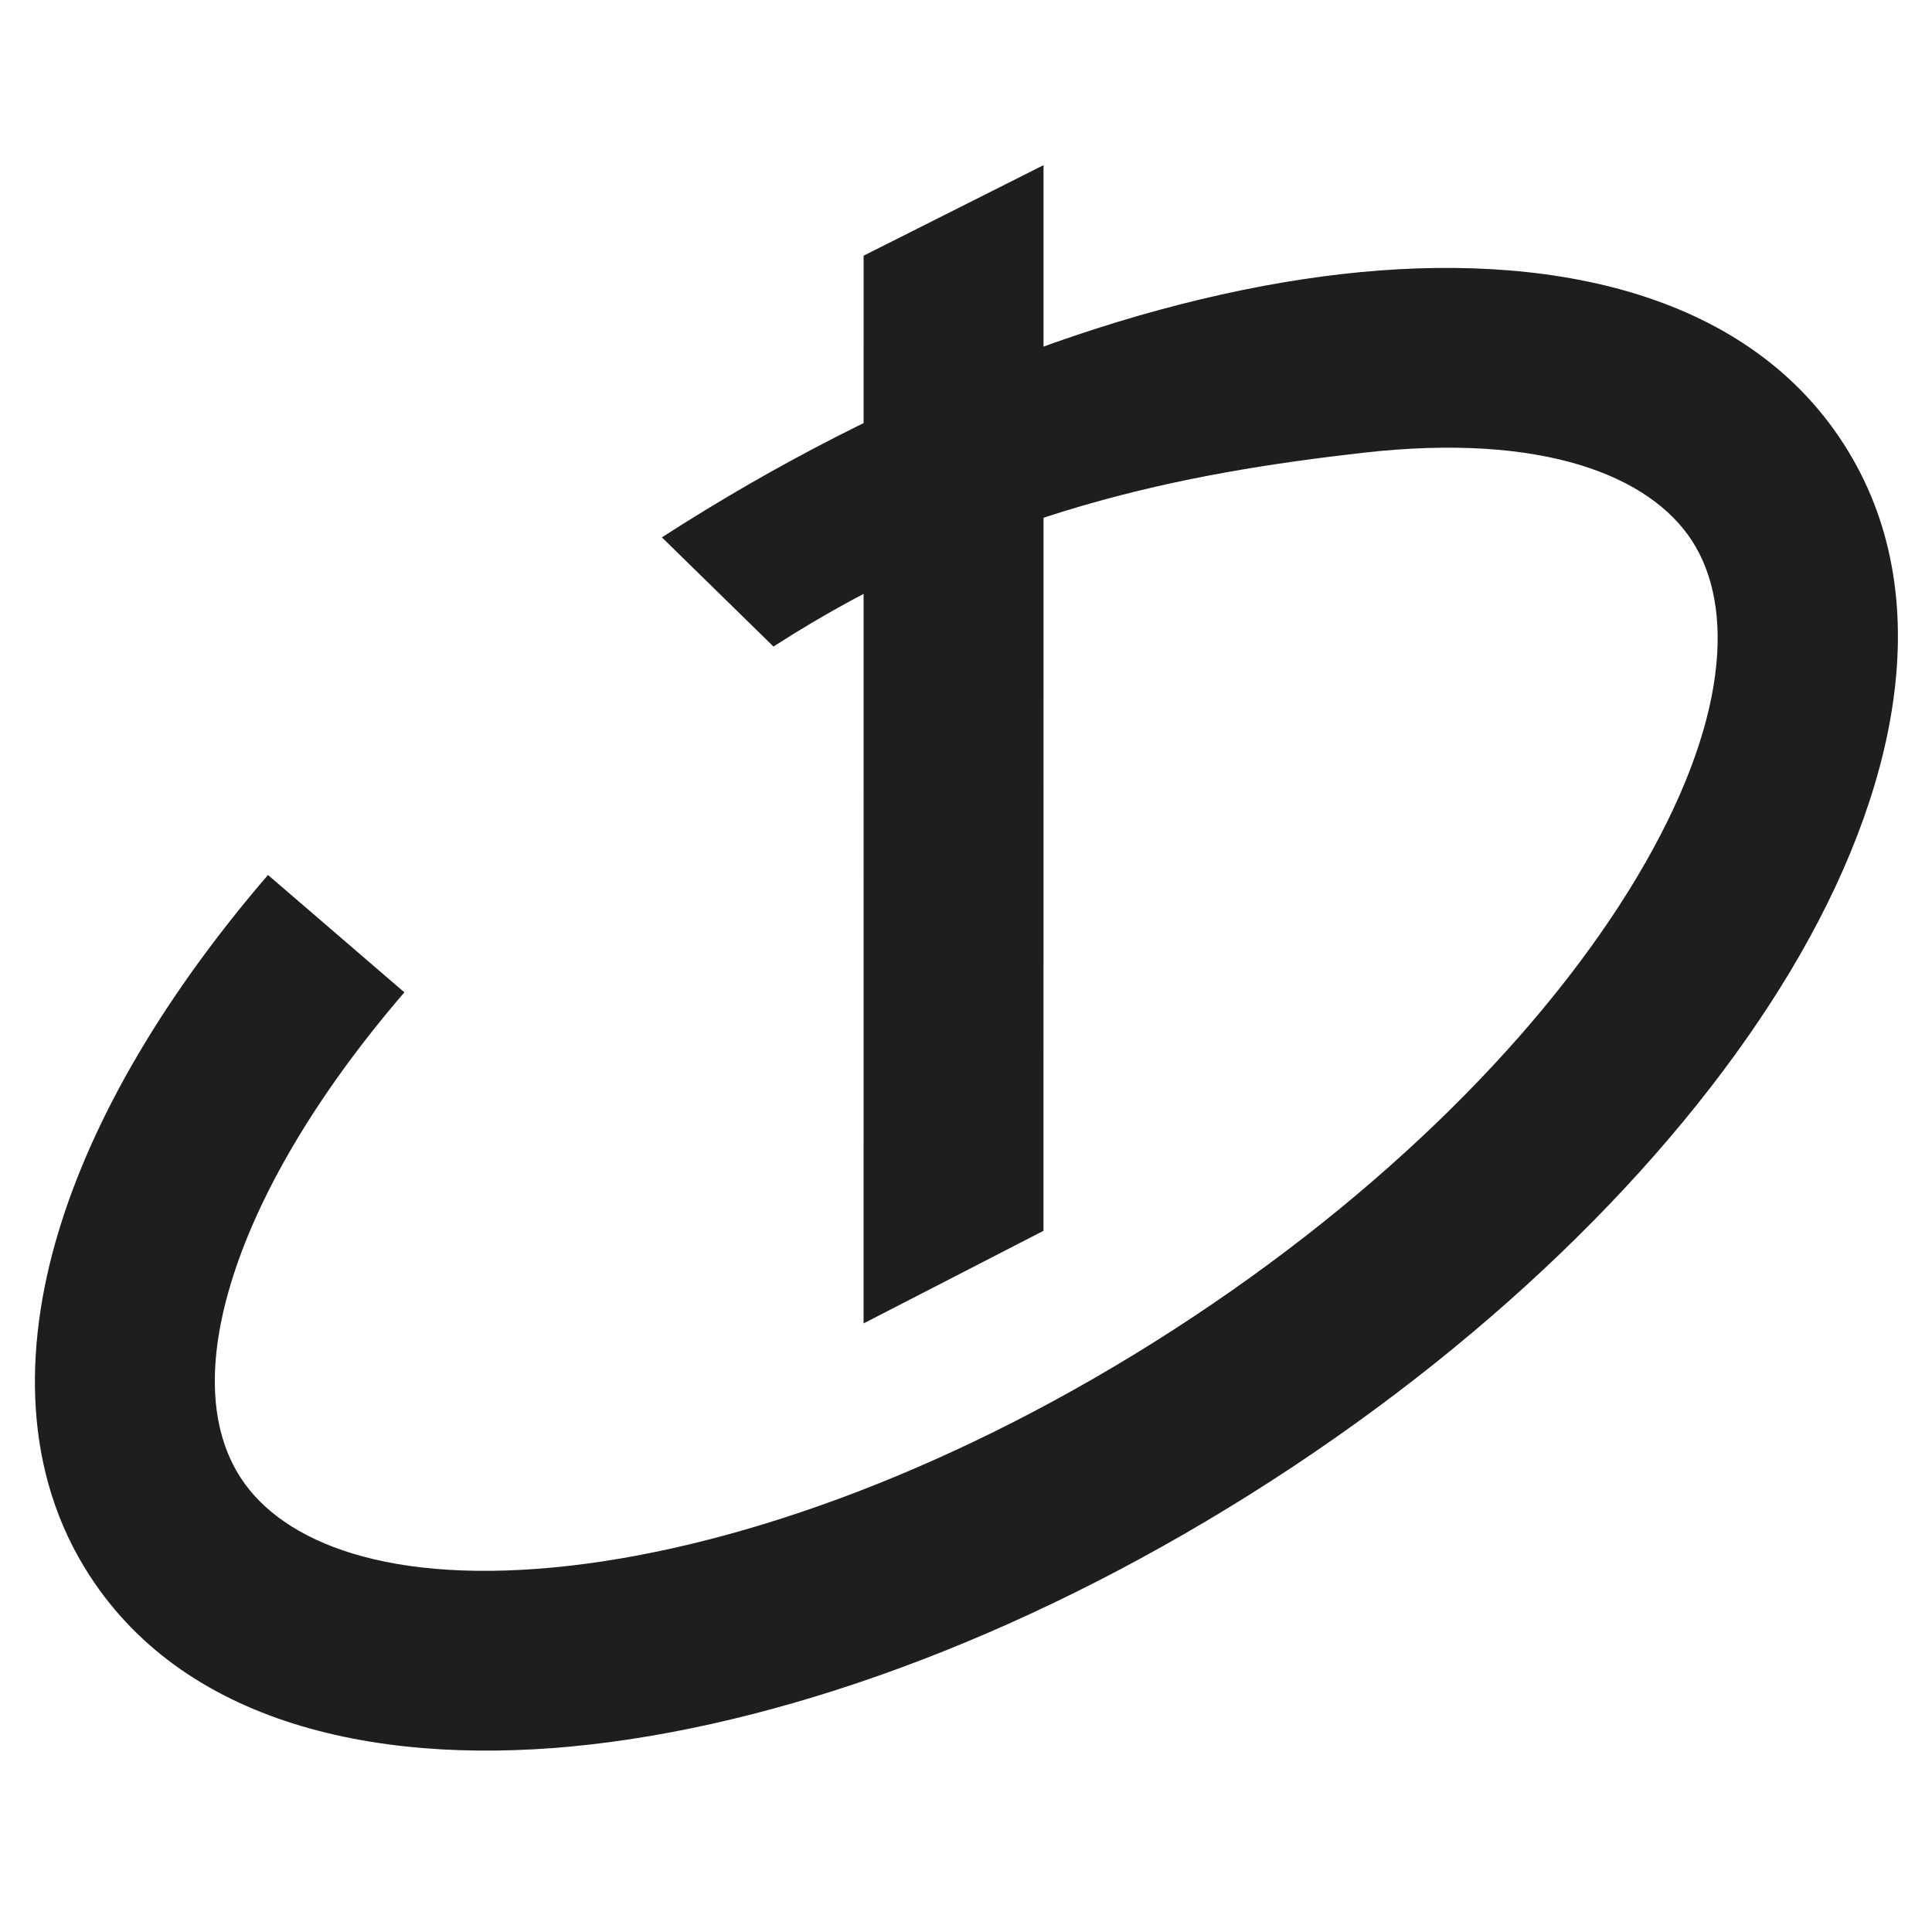 <svg width="52" height="52" viewBox="0 0 52 52" fill="none" xmlns="http://www.w3.org/2000/svg">
<g clip-path="url(#clip0_1413_226)">
<path fill-rule="evenodd" clip-rule="evenodd" d="M36.671 12.188C31.965 12.726 26.531 13.717 20.818 17.402L17.815 14.463C24.016 10.463 30.529 8.015 36.121 7.376C41.544 6.757 46.942 7.793 49.615 11.936C52.288 16.079 51.006 21.424 48.206 26.109C45.319 30.941 40.404 35.866 34.203 39.866C28.002 43.866 21.488 46.314 15.896 46.953C10.473 47.572 5.076 46.536 2.403 42.393C0.635 39.653 0.615 36.348 1.569 33.171C2.524 29.992 4.516 26.684 7.213 23.55L10.884 26.709C8.48 29.503 6.911 32.224 6.208 34.564C5.504 36.907 5.728 38.613 6.473 39.767C7.6 41.515 10.472 42.697 15.347 42.141C20.052 41.603 25.865 39.481 31.577 35.796C37.29 32.111 41.619 27.69 44.049 23.625C46.566 19.413 46.672 16.309 45.545 14.562C44.417 12.814 41.545 11.632 36.671 12.188Z" fill="#1E1E1E"/>
<path fill-rule="evenodd" clip-rule="evenodd" d="M23.243 35.62L23.244 6.882L28.087 4.445L28.086 33.127L23.243 35.62Z" fill="#1E1E1E"/>
</g>
<defs>
<clipPath id="clip0_1413_226">
<rect width="52" height="52" fill="white"/>
</clipPath>
</defs>
</svg>
